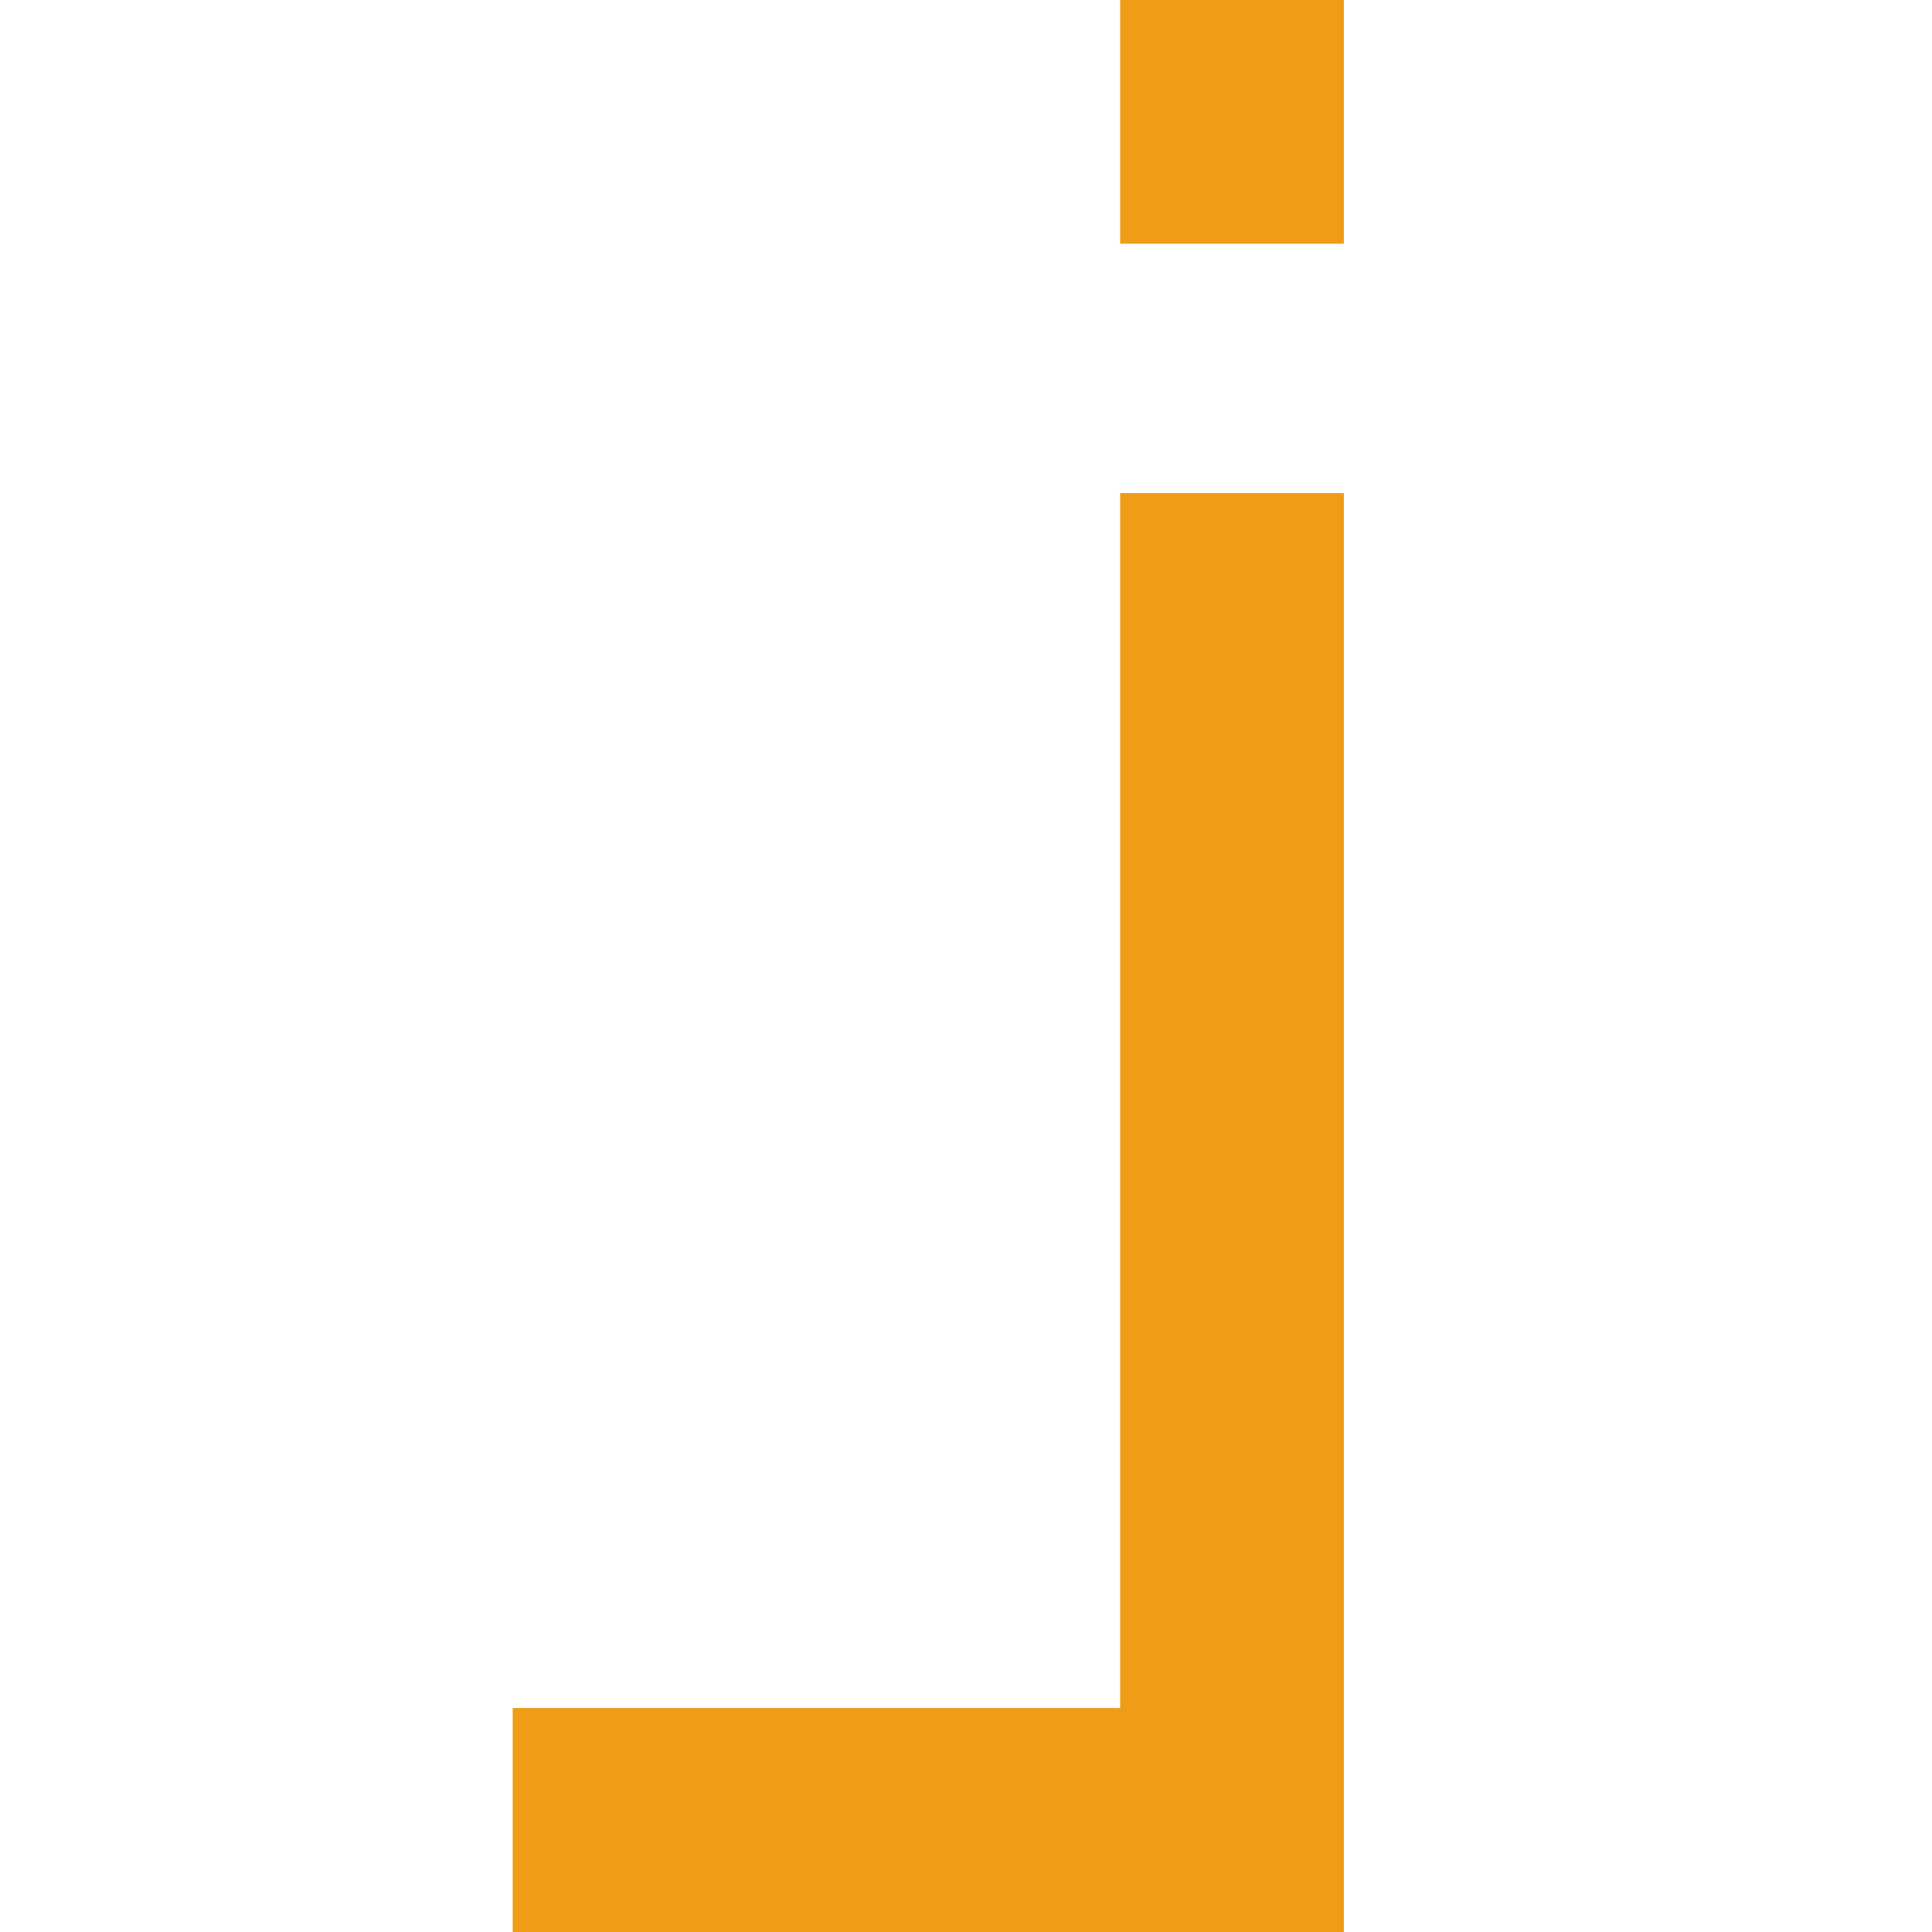 <?xml version="1.0" encoding="UTF-8"?>
<svg id="_レイヤー_1" data-name="レイヤー_1" xmlns="http://www.w3.org/2000/svg" viewBox="0 0 512 512">
  <defs>
    <style>
      .cls-1 {
        fill: #ef9d16;
      }
    </style>
  </defs>
  <polygon class="cls-1" points="135.86 512 356.14 512 356.14 130.66 296.85 130.66 296.85 452.64 135.86 452.64 135.86 512"/>
  <rect class="cls-1" x="296.85" width="59.29" height="64.58"/>
</svg>